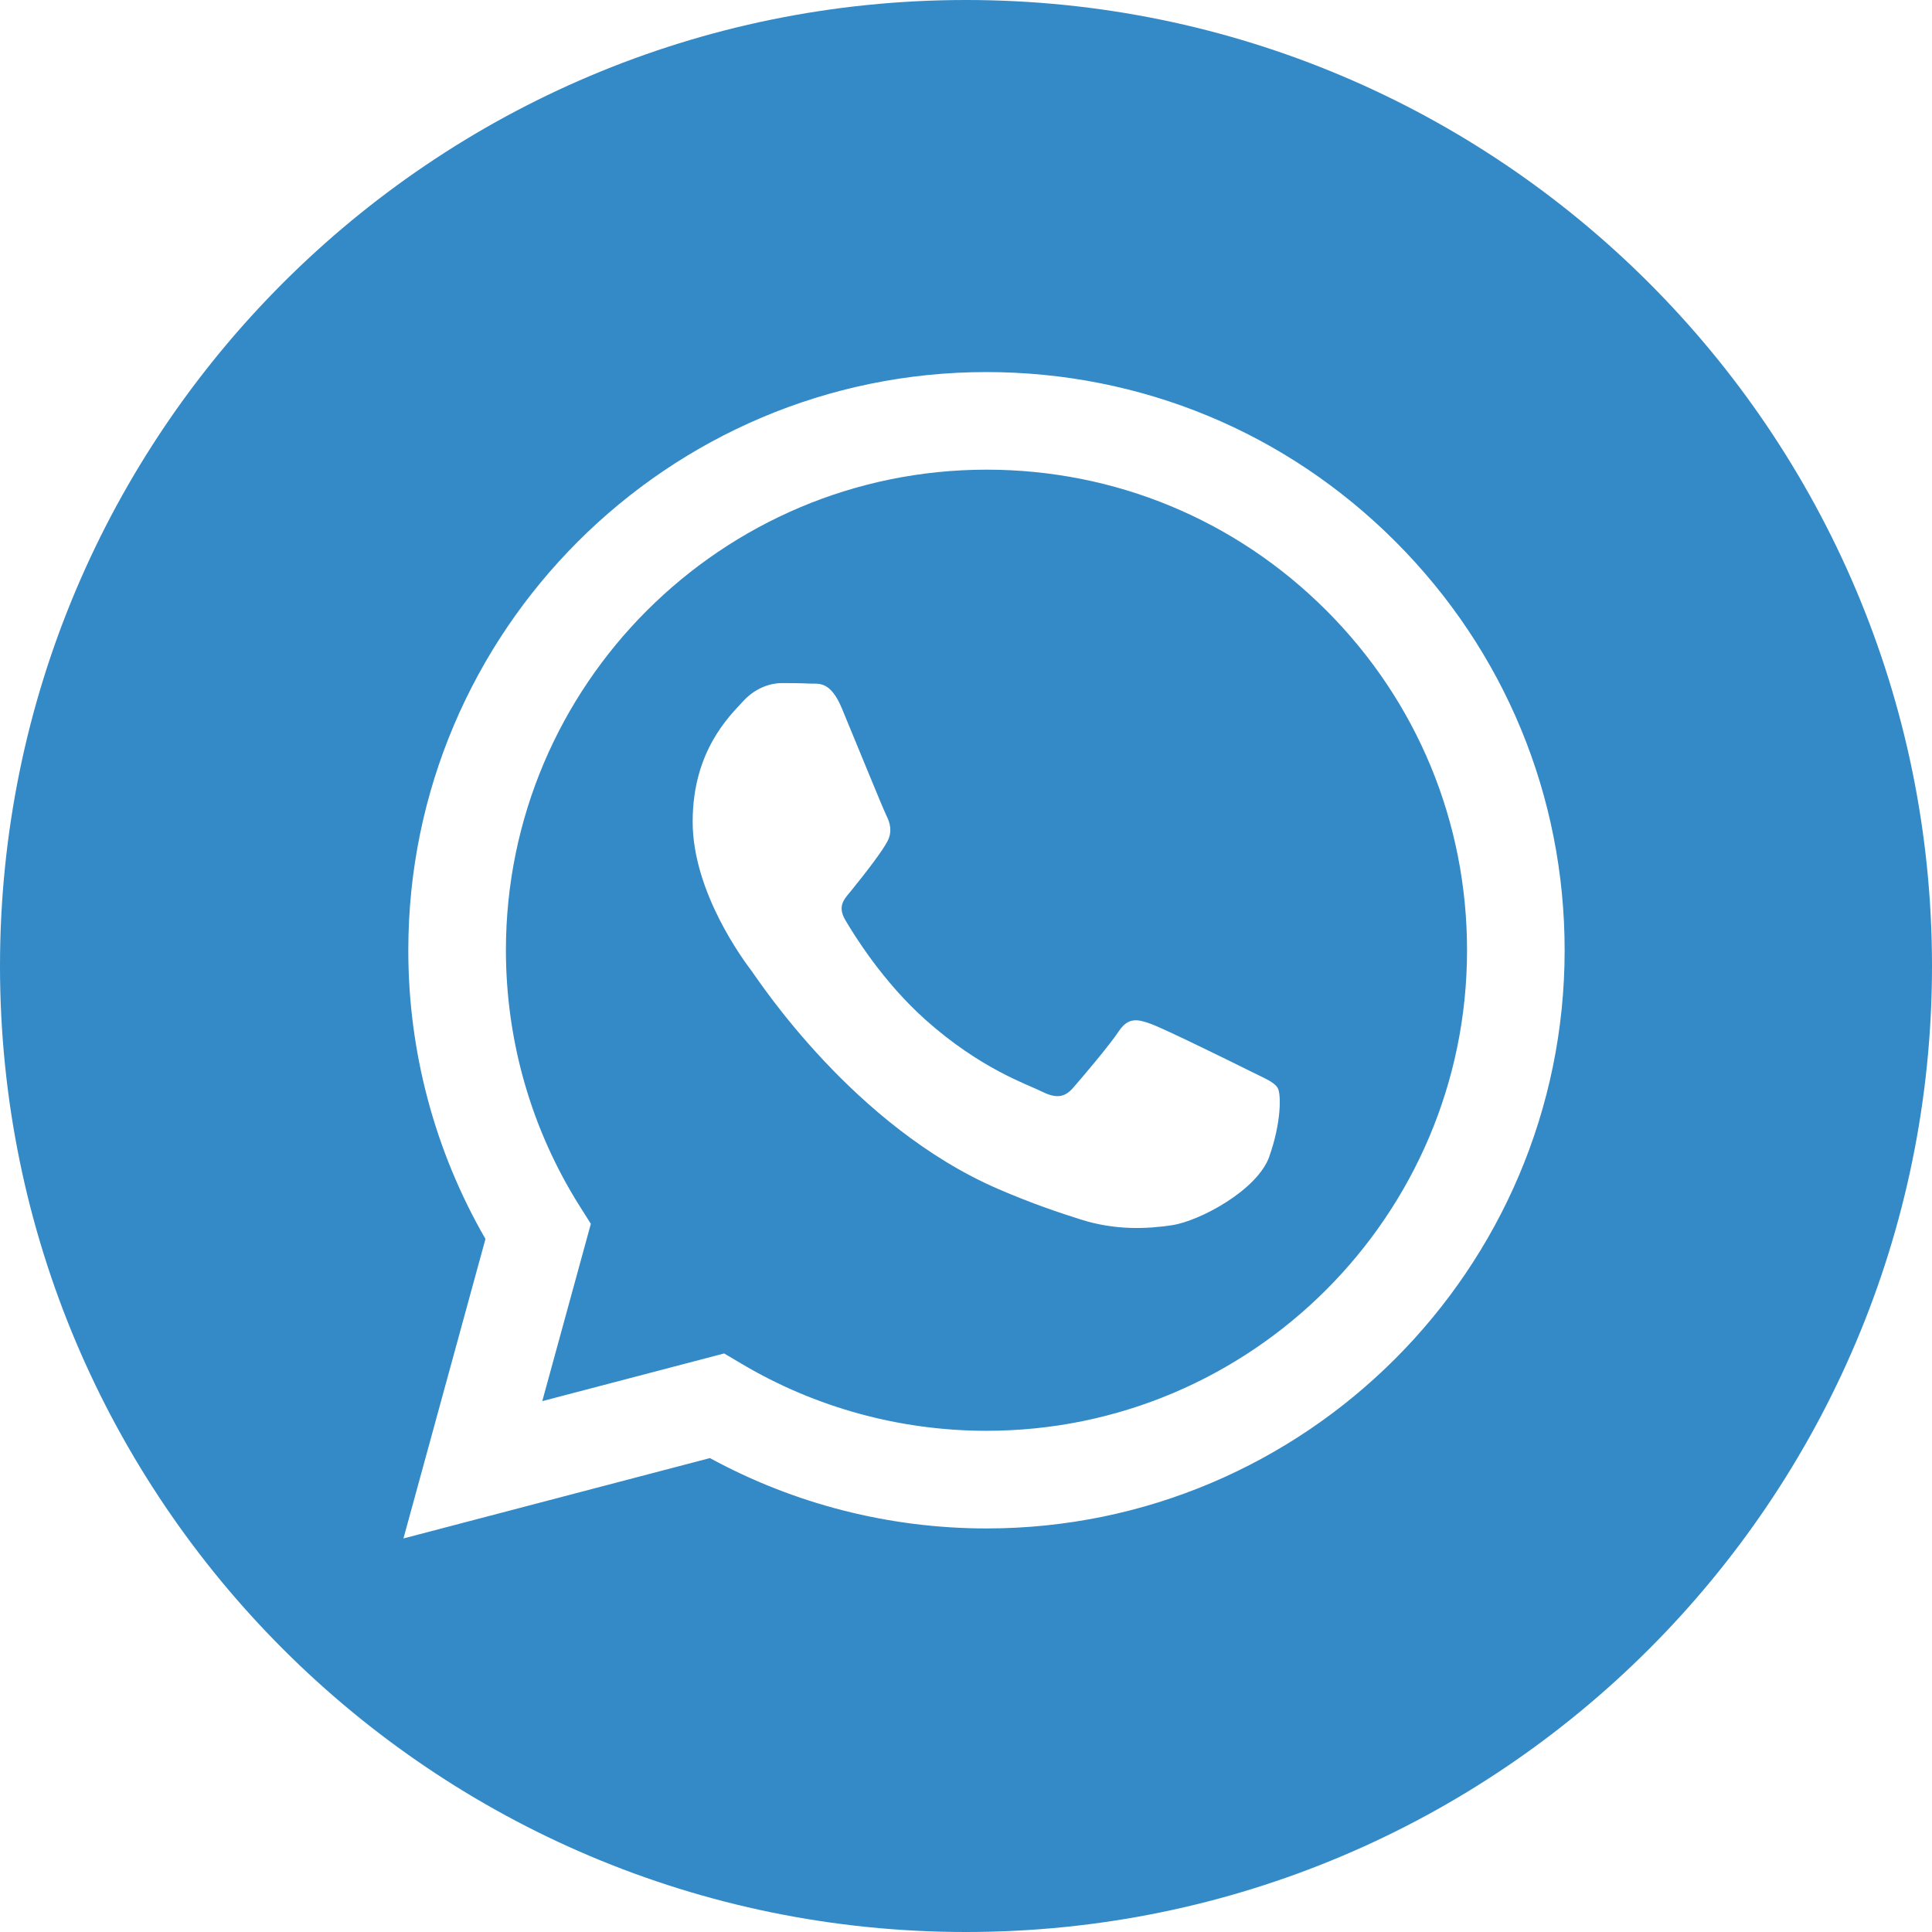 <?xml version="1.0" encoding="UTF-8"?> <svg xmlns="http://www.w3.org/2000/svg" id="_лой_1" data-name="Слой 1" viewBox="0 0 500 500"> <defs> <style> .cls-1 { fill: #338ac7; } </style> </defs> <path class="cls-1" d="M250,0C111.95,0,0,111.95,0,250s111.95,250,250,250,250-111.95,250-250S388.05,0,250,0Zm5.3,395.56h-.06c-25.04-.01-49.65-6.29-71.51-18.21l-79.32,20.8,21.23-77.51c-13.1-22.68-19.99-48.42-19.97-74.78,.03-82.47,67.16-149.57,149.63-149.57,40.02,.02,77.59,15.59,105.84,43.87,28.25,28.27,43.8,65.86,43.79,105.82-.03,82.48-67.17,149.58-149.63,149.58Z"></path> <path class="cls-1" d="M255.35,121.55c-68.6,0-124.39,55.77-124.42,124.32,0,23.49,6.57,46.37,19.02,66.16l2.96,4.7-12.57,45.88,47.07-12.34,4.54,2.69c19.09,11.33,40.98,17.32,63.3,17.33h.05c68.55,0,124.34-55.77,124.37-124.32,.01-33.22-12.91-64.46-36.39-87.96s-54.71-36.45-87.92-36.46Zm73.15,177.77c-3.12,8.73-18.05,16.7-25.23,17.77-6.44,.96-14.59,1.36-23.55-1.48-5.43-1.72-12.39-4.02-21.32-7.87-37.5-16.19-62-53.94-63.87-56.43s-15.27-20.27-15.27-38.67,9.66-27.44,13.08-31.18c3.43-3.74,7.48-4.68,9.97-4.68s4.99,.02,7.16,.13c2.3,.11,5.38-.87,8.41,6.42,3.12,7.48,10.59,25.88,11.53,27.75,.93,1.87,1.56,4.06,.31,6.55-1.25,2.49-5.39,7.88-9.35,12.78-1.66,2.06-3.82,3.89-1.64,7.63,2.18,3.74,9.69,15.98,20.8,25.89,14.28,12.73,26.33,16.68,30.07,18.55,3.73,1.87,5.92,1.56,8.1-.93,2.18-2.49,9.35-10.91,11.84-14.66s4.99-3.12,8.41-1.87c3.43,1.24,21.81,10.29,25.55,12.16,3.74,1.87,6.23,2.81,7.16,4.37,.94,1.56,.94,9.04-2.18,17.77Z"></path> </svg> 